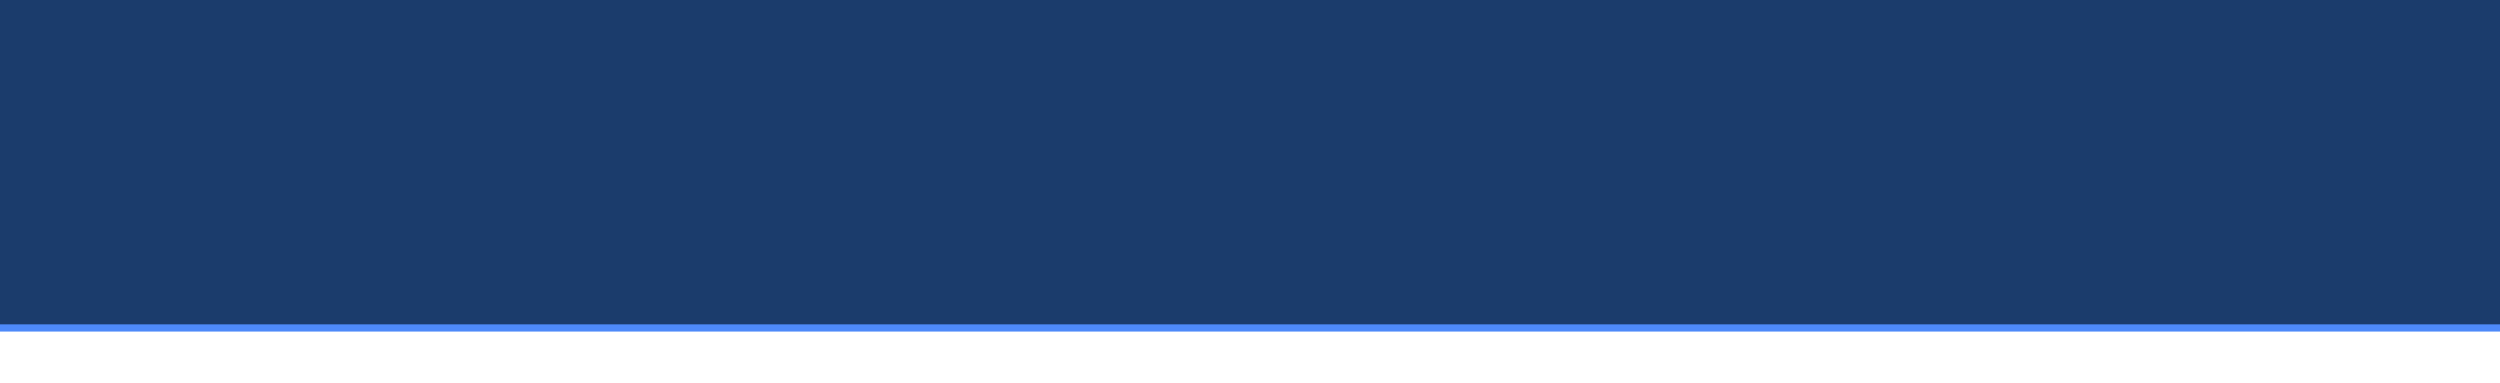 <?xml version="1.0" encoding="utf-8"?>
<!-- Generator: Adobe Illustrator 23.0.3, SVG Export Plug-In . SVG Version: 6.00 Build 0)  -->
<svg version="1.1" id="bg" xmlns="http://www.w3.org/2000/svg" xmlns:xlink="http://www.w3.org/1999/xlink" x="0px" y="0px"
	 viewBox="0 0 6339.7 971.7" style="enable-background:new 0 0 6339.7 971.7;" xml:space="preserve">
<rect x="0" y="0" width="6339.7" height="971.7" fill="#808080" stroke="none"/>
<style type="text/css">
	.st0{fill:#FFFFFF;}
	.st1{fill:#4E8AF9;enable-background:new    ;}
	.st2{fill:#1B3C6C;}
</style>
<rect x="-6" y="810.7" class="st0" width="6353.3" height="171.2"/>
<rect x="-6" y="810.7" class="st1" width="6353.3" height="30.1"/>
<rect x="-6" y="-7.3" class="st2" width="6353.3" height="829.8"/>
</svg>
